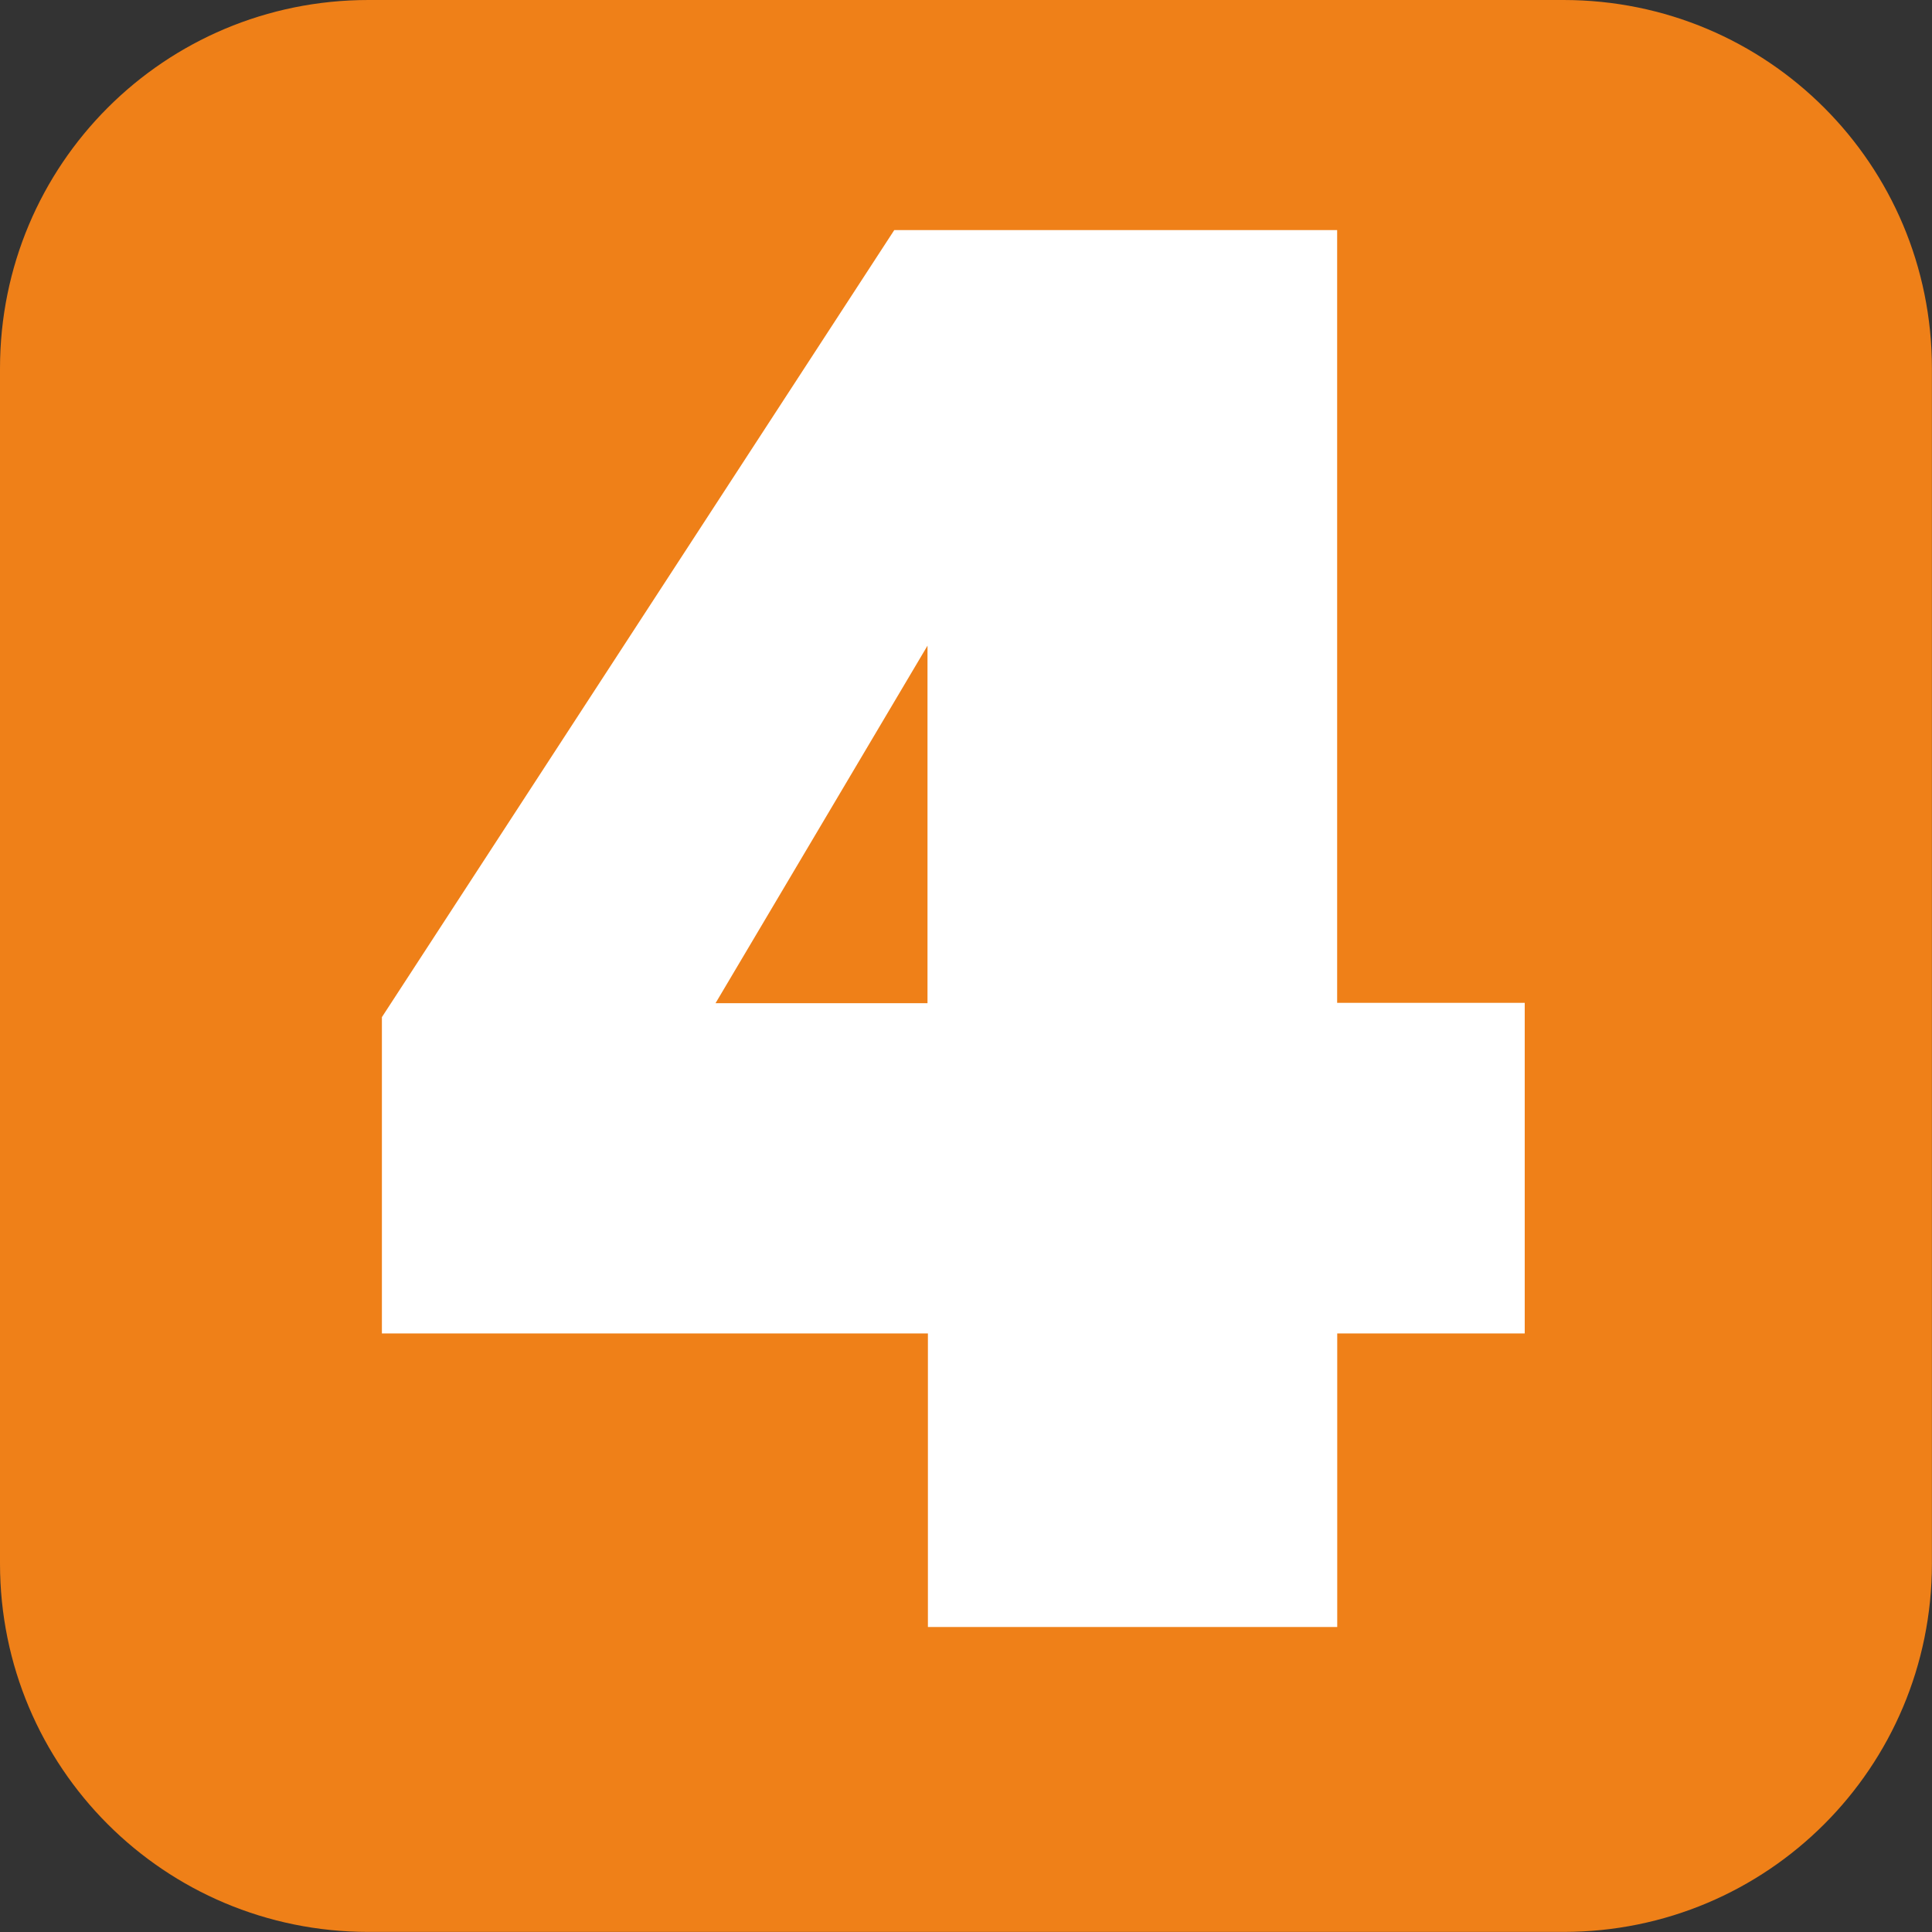 <svg xmlns="http://www.w3.org/2000/svg" id="Laag_1" viewBox="0 0 235.34 235.34"><rect x="0" y="0" width="235.34" height="235.34" fill="#333333" stroke="none"/><path d="M44.88,0h145.57c24.85,0,44.88,20.03,44.88,44.88v145.57c0,24.85-20.03,44.88-44.88,44.88H44.88c-24.85,0-44.88-20.03-44.88-44.88V44.88C0,20.03,20.03,0,44.88,0h0Z" fill="#ef8018"></path><path d="M185.74,162.43h-22.85v35.76h-49.86v-35.76H46.52v-38.53L108.93,28.03h53.95v94.13h22.85s0,40.27,0,40.27ZM112.98,122.2v-43.55l-25.82,43.55h25.82Z" fill="#fff"></path></svg>
